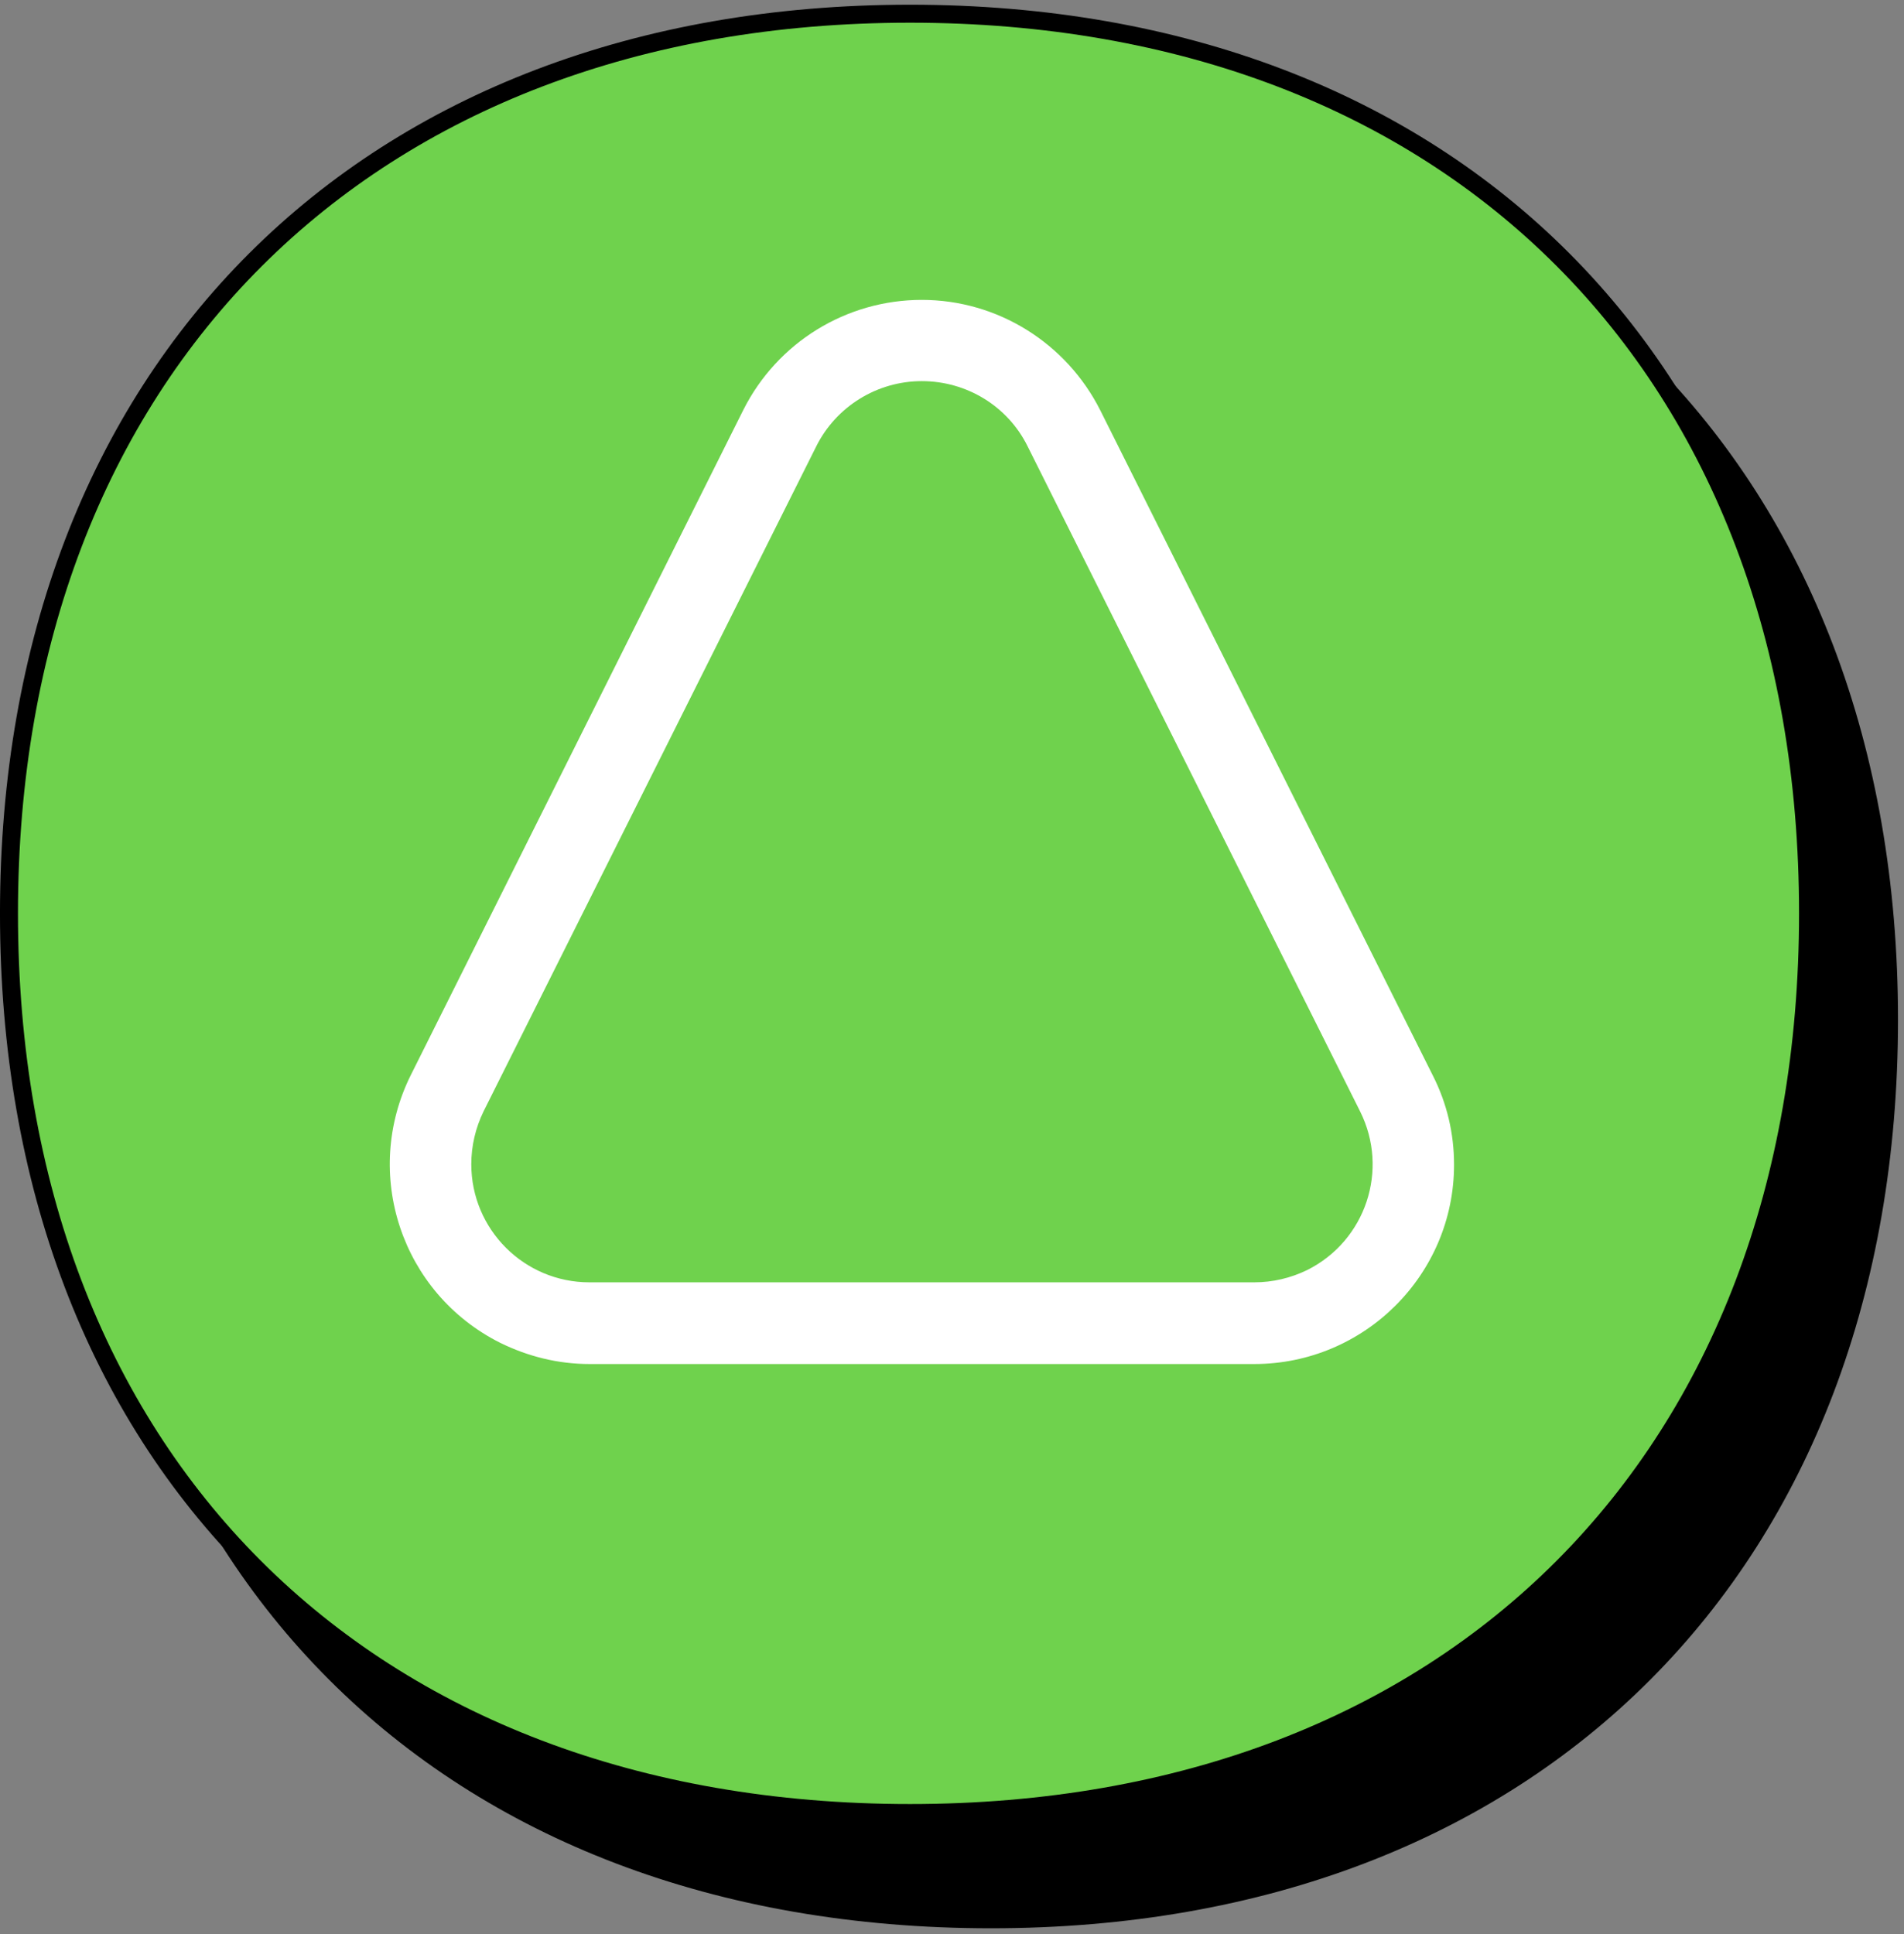 <svg width="127" height="129" viewBox="0 0 127 129" fill="none" xmlns="http://www.w3.org/2000/svg">
<rect x="0" y="0" width="127" height="129" fill="#808080" stroke="none"/>
<path d="M6 67.998C6 31.745 29.824 8 66.105 8C102.376 8 126 31.74 126 67.998C126 104.255 102.385 128 66.105 128C29.62 128 6 104.251 6 67.998Z" fill="black" stroke="black" stroke-width="1.2"/>
<path d="M0.599 60.912C0.599 24.659 24.424 0.914 60.704 0.914C96.975 0.914 120.599 24.654 120.599 60.912C120.599 97.169 96.984 120.914 60.704 120.914C24.219 120.914 0.599 97.165 0.599 60.912Z" fill="#6FD24D" stroke="black" stroke-width="1.2"/>
<path d="M61.487 25.418C64.48 25.418 67.22 27.087 68.543 29.765L90.719 74.117C92.672 78.023 91.097 82.748 87.191 84.701C86.089 85.237 84.892 85.52 83.663 85.52H39.311C34.964 85.52 31.436 81.992 31.436 77.645C31.436 76.416 31.72 75.219 32.255 74.117L54.431 29.797C55.754 27.119 58.495 25.418 61.487 25.418ZM61.487 20C56.447 20 51.848 22.835 49.58 27.34L27.404 71.692C24.128 78.275 26.774 86.245 33.358 89.552C35.216 90.466 37.232 90.969 39.311 90.969H83.663C91.003 90.969 96.988 85.016 96.988 77.677C96.988 75.597 96.515 73.582 95.57 71.723L73.394 27.371C71.126 22.866 66.527 20 61.487 20Z" fill="white"/>
</svg>
